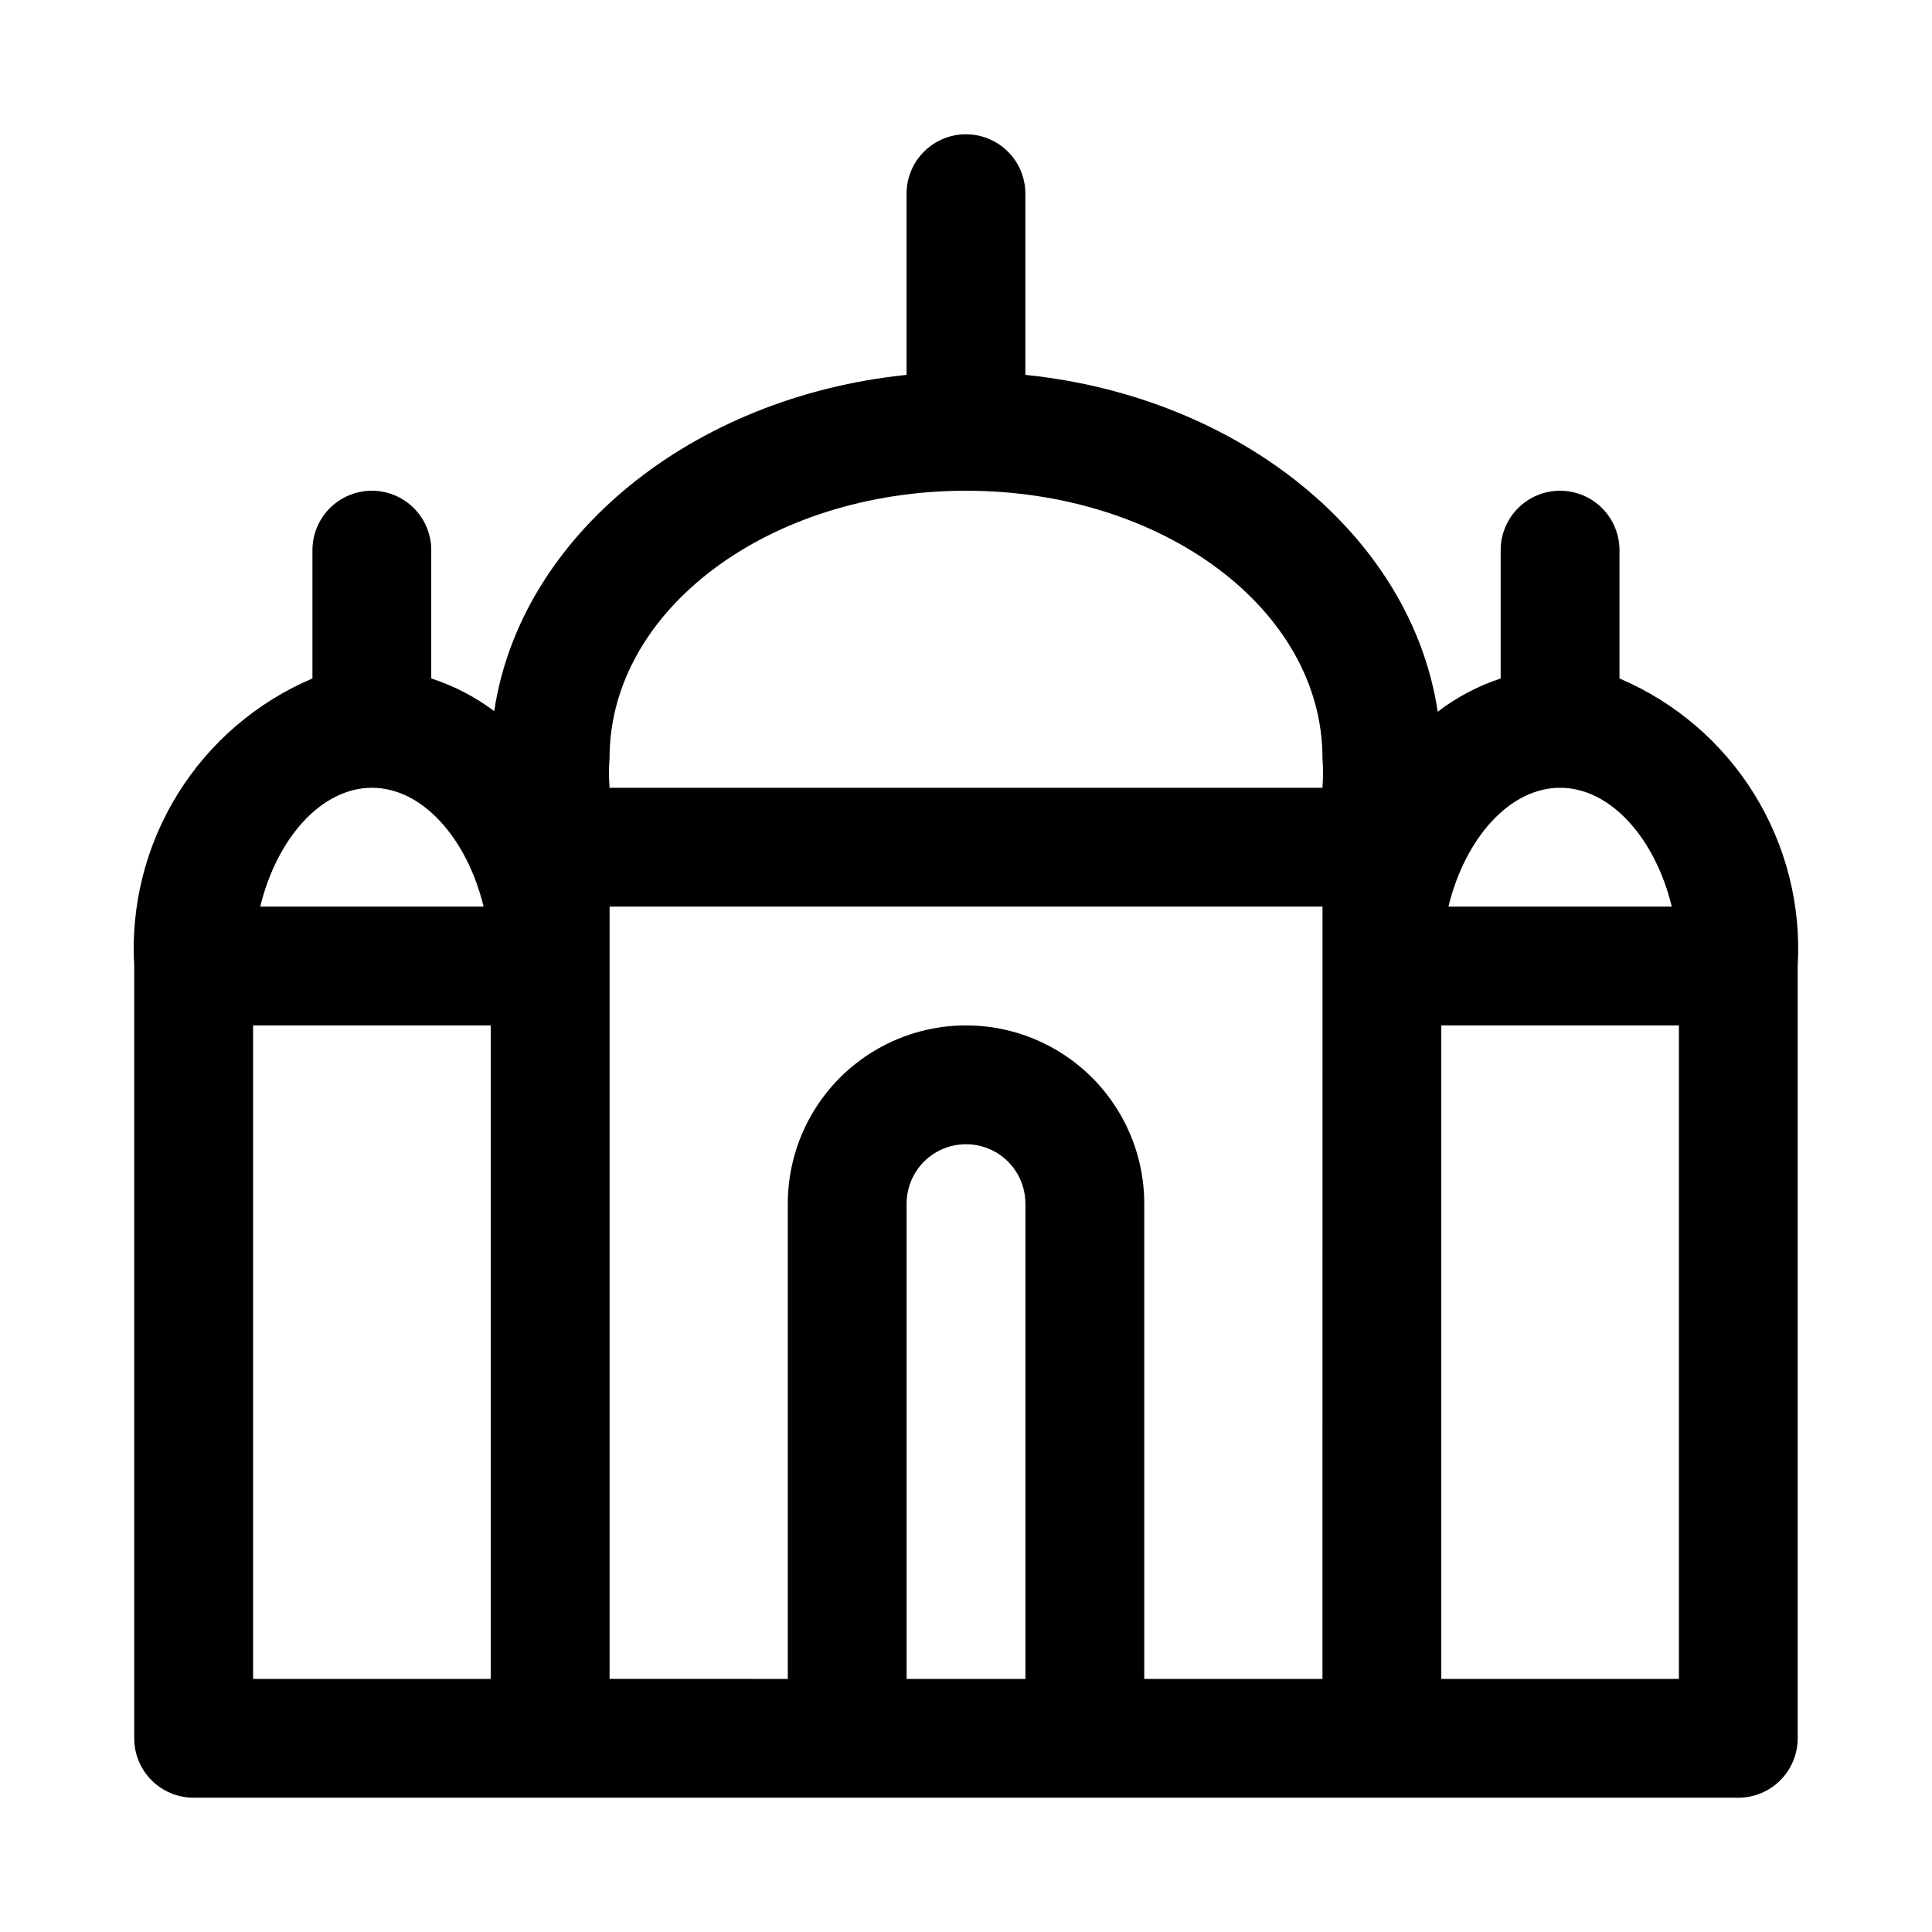<?xml version="1.0" encoding="UTF-8"?>
<!-- Uploaded to: ICON Repo, www.svgrepo.com, Generator: ICON Repo Mixer Tools -->
<svg fill="#000000" width="800px" height="800px" version="1.1" viewBox="144 144 512 512" xmlns="http://www.w3.org/2000/svg">
 <path d="m573.18 323.8v-34.008c0-5.625-3-10.82-7.871-13.633s-10.875-2.812-15.746 0-7.871 8.008-7.871 13.633v34.008c-6.016 1.988-11.656 4.969-16.688 8.816-6.93-46.445-52.273-83.441-109.27-89.27v-0.789-47.23c0-5.625-3-10.82-7.871-13.633s-10.875-2.812-15.746 0-7.871 8.008-7.871 13.633v47.234 0.789c-56.992 5.824-102.34 42.824-109.27 89.109h0.004c-5.047-3.793-10.684-6.719-16.691-8.66v-34.008c0-5.625-3-10.82-7.871-13.633-4.871-2.812-10.871-2.812-15.742 0s-7.875 8.008-7.875 13.633v34.008c-14.773 6.277-27.242 16.969-35.699 30.609-8.457 13.645-12.484 29.57-11.531 45.594v204.67c0 4.176 1.66 8.18 4.609 11.133 2.953 2.953 6.957 4.609 11.133 4.609h409.35c4.176 0 8.18-1.656 11.133-4.609 2.953-2.953 4.609-6.957 4.609-11.133v-204.67c0.953-16.023-3.074-31.949-11.531-45.594-8.457-13.641-20.926-24.332-35.699-30.609zm-330.62 28.969c13.383 0 25.191 13.383 29.598 31.488h-59.195c4.406-18.105 16.215-31.488 29.598-31.488zm31.488 236.16h-62.977v-173.18h62.977zm141.7 0h-31.488v-125.95c0-5.625 3-10.824 7.871-13.637s10.875-2.812 15.746 0 7.871 8.012 7.871 13.637zm78.719 0h-47.23v-125.95c0-16.875-9.004-32.469-23.617-40.906s-32.617-8.438-47.23 0c-14.613 8.438-23.617 24.031-23.617 40.906v125.95l-47.23-0.004v-204.67h188.93zm0-236.16h-188.93c-0.203-2.621-0.203-5.25 0-7.871 0-39.359 42.352-70.848 94.465-70.848s94.465 31.488 94.465 70.848h-0.004c0.203 2.621 0.203 5.25 0 7.871zm62.977 0c13.383 0 25.191 13.383 29.598 31.488h-59.195c4.41-18.105 16.215-31.488 29.598-31.488zm31.488 236.16h-62.977v-173.18h62.977z"/>
</svg>